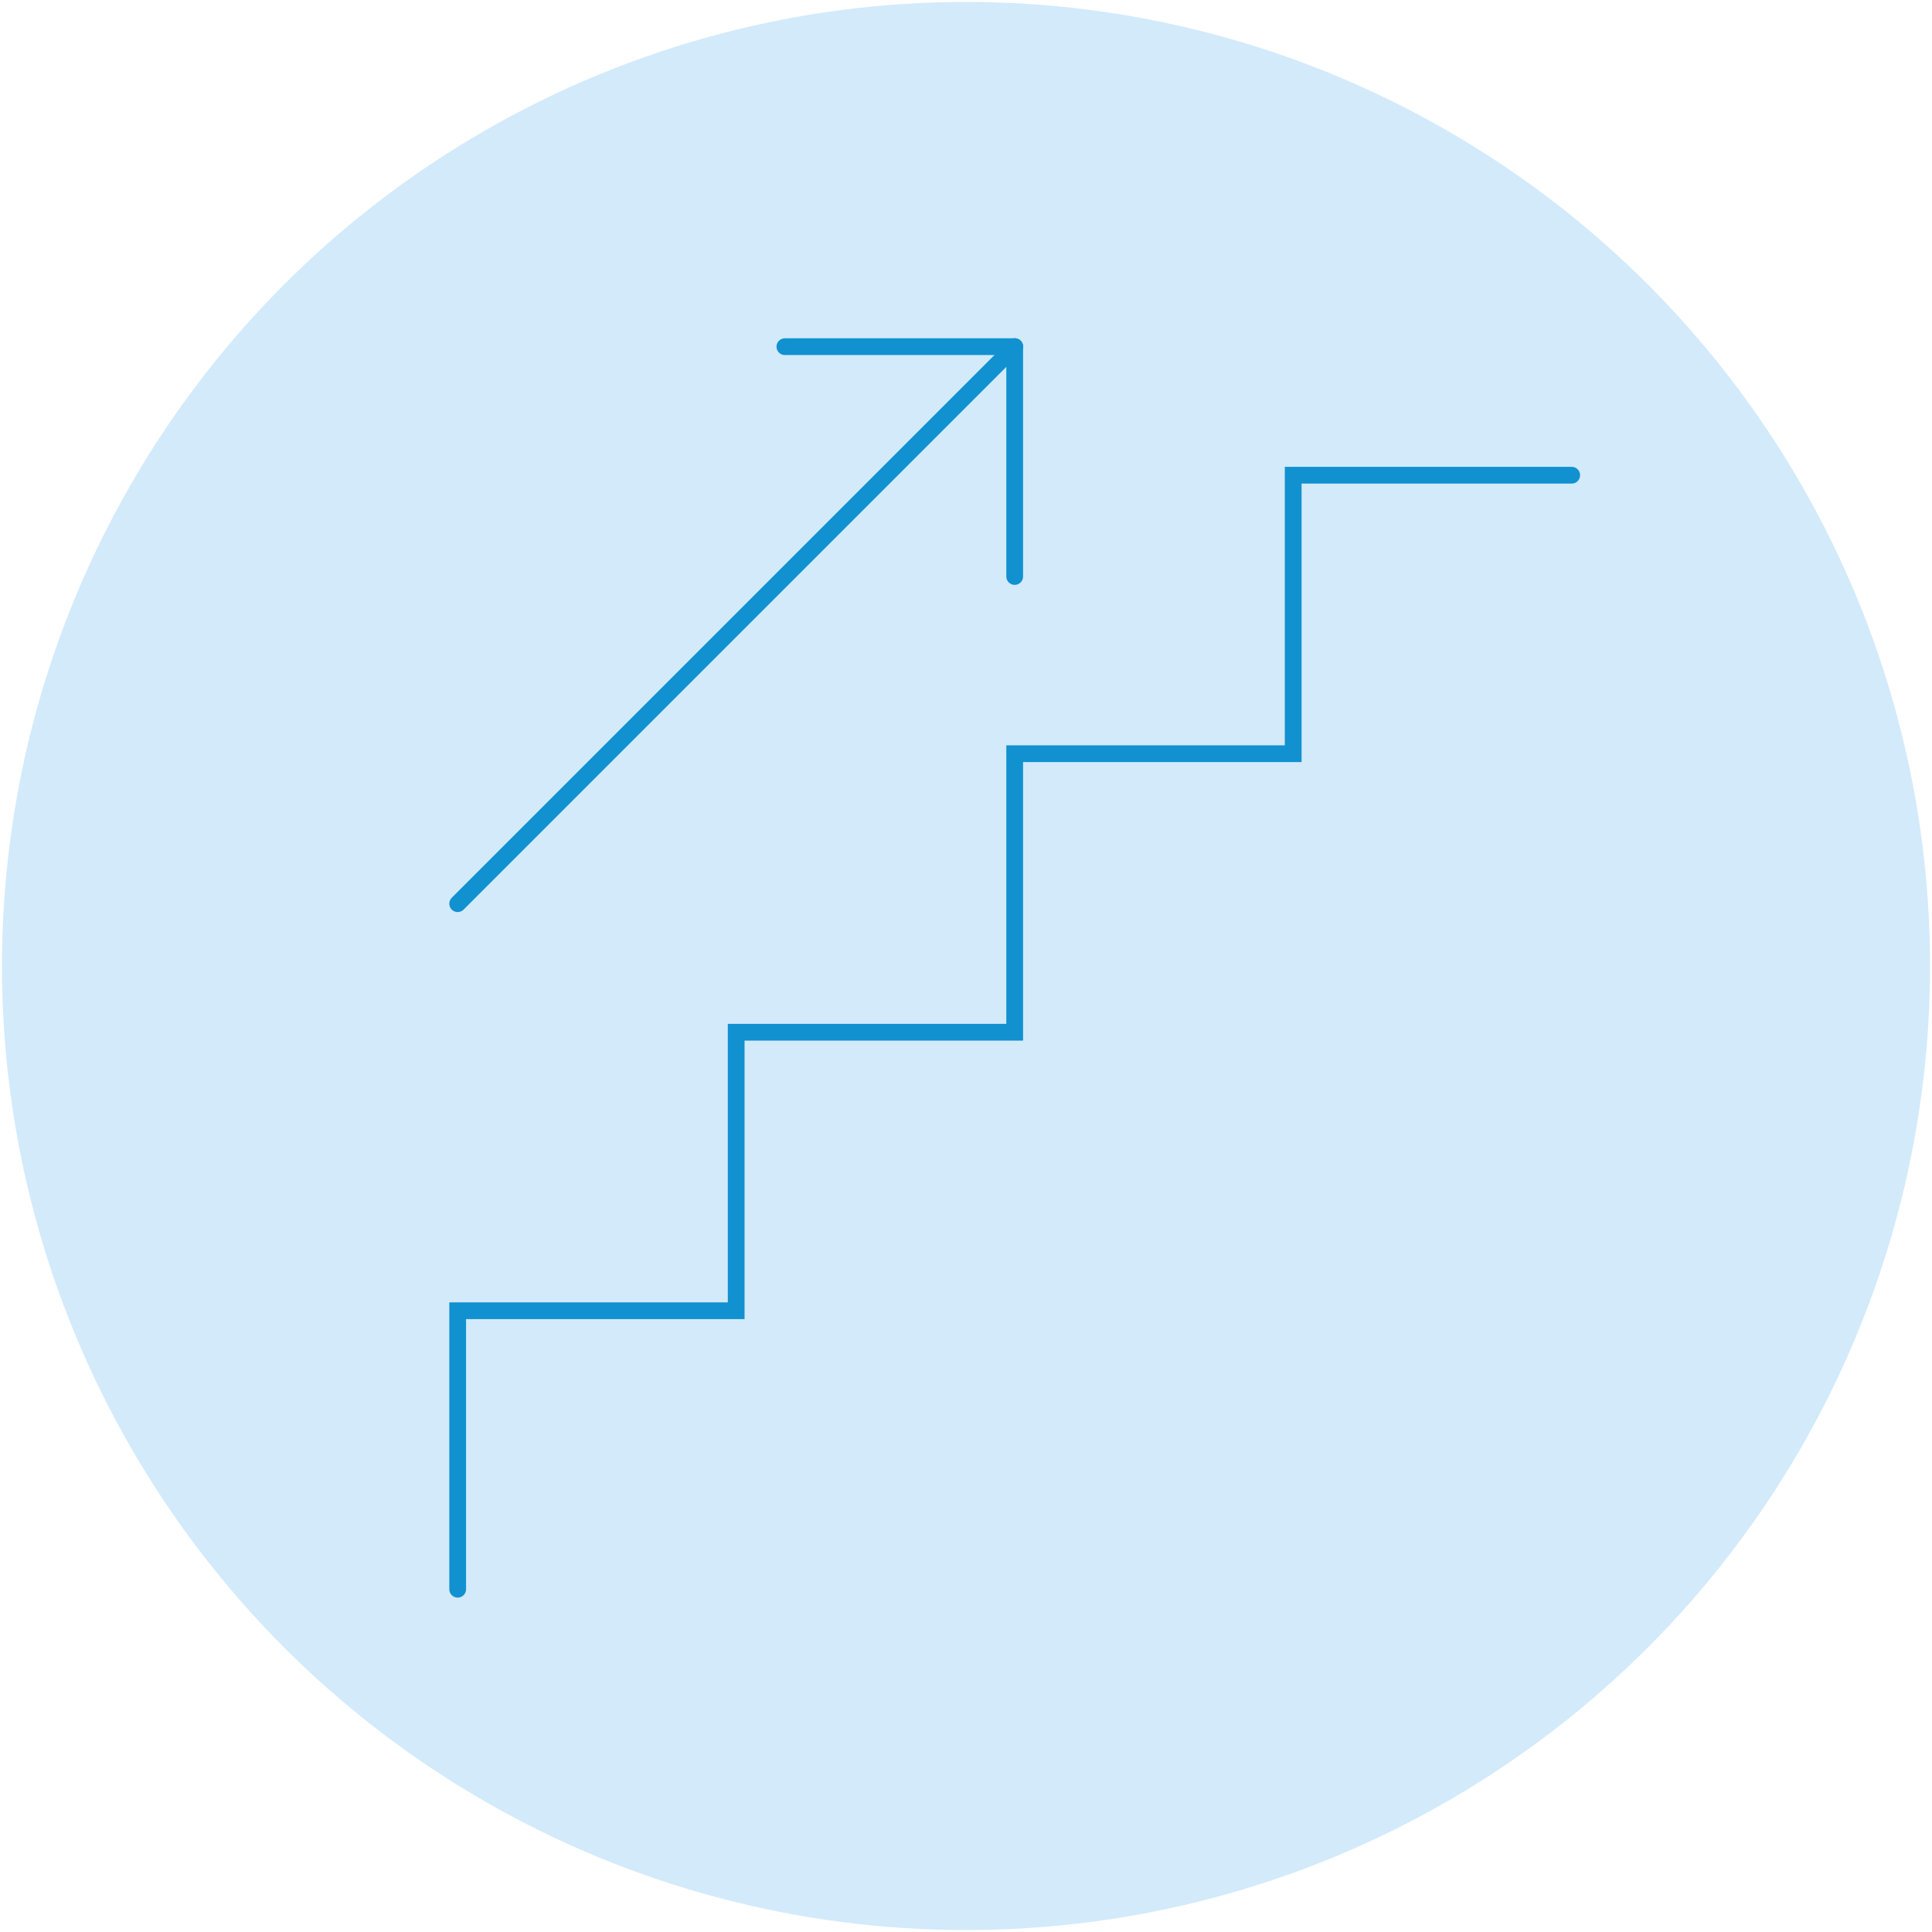 <?xml version="1.0" encoding="UTF-8"?>
<svg xmlns="http://www.w3.org/2000/svg" xmlns:xlink="http://www.w3.org/1999/xlink" version="1.1" id="Ebene_1" x="0px" y="0px" viewBox="0 0 99.2 99.2" style="enable-background:new 0 0 99.2 99.2;" xml:space="preserve">
<style type="text/css">
	.st0{fill:#D3EAFB;}
	.st1{fill:none;stroke:#1191D0;stroke-width:0.86;stroke-linecap:round;stroke-miterlimit:10;}
	.st2{fill:none;stroke:#1191D0;stroke-width:0.86;stroke-linecap:round;stroke-linejoin:round;stroke-miterlimit:10;}
</style>
<g id="Gruppe_206_00000039116584956022931710000001956281921237271951_" transform="translate(196 -3013)">
	<circle id="Ellipse_53-2_00000173851212581355249110000008085974863482418864_" class="st0" cx="-146.4" cy="3062.6" r="49.5"></circle>
</g>
<g>
	<polyline class="st1" points="80.7,24.4 66.4,24.4 66.4,38.7 52.1,38.7 52.1,53 37.8,53 37.8,67.3 23.5,67.3 23.5,81.6  "></polyline>
	<line class="st2" x1="52.1" y1="17.8" x2="40.3" y2="17.8"></line>
	<line class="st2" x1="23.5" y1="46.4" x2="52.1" y2="17.8"></line>
	<line class="st2" x1="52.1" y1="17.8" x2="52.1" y2="29.6"></line>
</g>
</svg>
